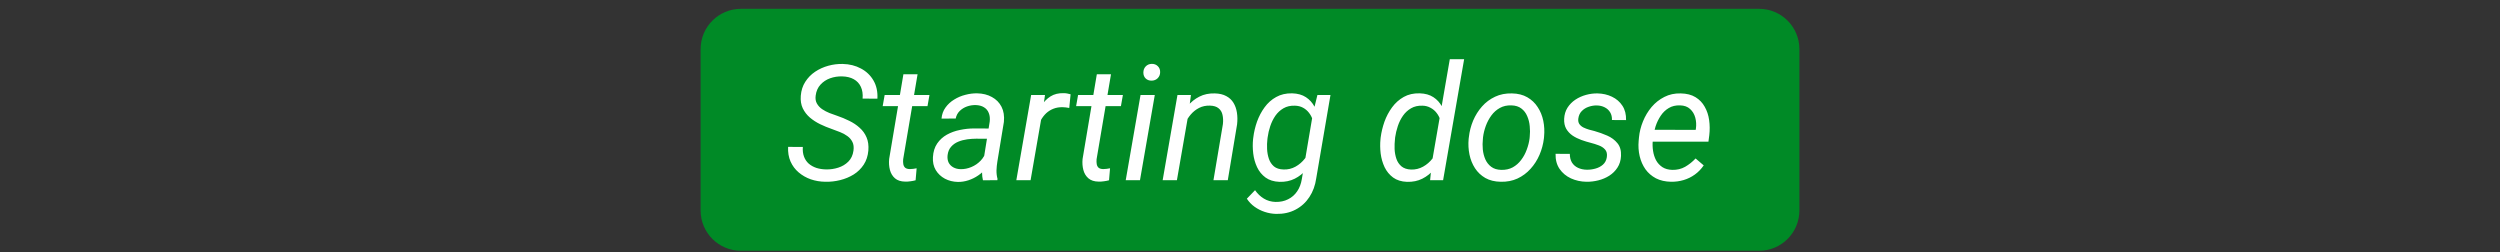 <svg width="248" height="25" viewBox="0 0 248 25" fill="none" xmlns="http://www.w3.org/2000/svg">
<rect x="0" y="0" width="248" height="25" fill="#333333" stroke="none"/>
<path d="M69.5 4.875C69.5 2.666 71.291 0.875 73.5 0.875H174.5C176.709 0.875 178.5 2.666 178.5 4.875V20.875C178.5 23.084 176.709 24.875 174.5 24.875H73.5C71.291 24.875 69.5 23.084 69.5 20.875V4.875Z" fill="#008A26"/>
<path d="M84.664 14.945C84.711 14.602 84.677 14.315 84.562 14.086C84.448 13.852 84.281 13.656 84.062 13.5C83.844 13.338 83.599 13.206 83.328 13.102C83.057 12.992 82.787 12.891 82.516 12.797C82.125 12.662 81.74 12.503 81.359 12.32C80.984 12.138 80.646 11.919 80.344 11.664C80.042 11.404 79.805 11.096 79.633 10.742C79.466 10.388 79.401 9.974 79.438 9.5C79.479 8.974 79.628 8.513 79.883 8.117C80.138 7.716 80.463 7.383 80.859 7.117C81.255 6.852 81.69 6.654 82.164 6.523C82.638 6.393 83.117 6.333 83.602 6.344C84.273 6.359 84.875 6.51 85.406 6.797C85.938 7.078 86.352 7.474 86.648 7.984C86.945 8.495 87.076 9.096 87.039 9.789L85.57 9.781C85.607 9.328 85.549 8.94 85.398 8.617C85.247 8.289 85.013 8.036 84.695 7.859C84.383 7.682 83.997 7.589 83.539 7.578C83.122 7.568 82.724 7.63 82.344 7.766C81.969 7.901 81.651 8.112 81.391 8.398C81.13 8.68 80.971 9.042 80.914 9.484C80.872 9.792 80.914 10.055 81.039 10.273C81.164 10.492 81.336 10.677 81.555 10.828C81.779 10.979 82.021 11.107 82.281 11.211C82.547 11.315 82.799 11.406 83.039 11.484C83.456 11.625 83.857 11.792 84.242 11.984C84.633 12.172 84.977 12.401 85.273 12.672C85.576 12.938 85.805 13.255 85.961 13.625C86.122 13.995 86.182 14.43 86.141 14.93C86.094 15.471 85.94 15.94 85.68 16.336C85.419 16.732 85.086 17.057 84.68 17.312C84.273 17.562 83.828 17.747 83.344 17.867C82.859 17.987 82.372 18.042 81.883 18.031C81.372 18.026 80.888 17.945 80.43 17.789C79.977 17.628 79.576 17.398 79.227 17.102C78.878 16.805 78.609 16.445 78.422 16.023C78.234 15.596 78.154 15.112 78.18 14.57L79.641 14.578C79.615 14.943 79.654 15.263 79.758 15.539C79.862 15.815 80.018 16.047 80.227 16.234C80.44 16.417 80.693 16.557 80.984 16.656C81.276 16.75 81.596 16.799 81.945 16.805C82.357 16.815 82.758 16.758 83.148 16.633C83.544 16.508 83.88 16.307 84.156 16.031C84.432 15.755 84.602 15.393 84.664 14.945ZM92.203 9.422L92.008 10.531H87.562L87.758 9.422H92.203ZM89.617 7.367H91.023L89.594 15.797C89.578 15.979 89.583 16.143 89.609 16.289C89.635 16.435 89.698 16.552 89.797 16.641C89.896 16.724 90.047 16.768 90.25 16.773C90.365 16.773 90.477 16.766 90.586 16.75C90.701 16.729 90.815 16.711 90.93 16.695L90.828 17.883C90.662 17.93 90.49 17.963 90.312 17.984C90.141 18.01 89.969 18.021 89.797 18.016C89.365 18.01 89.026 17.901 88.781 17.688C88.537 17.474 88.37 17.198 88.281 16.859C88.193 16.521 88.167 16.159 88.203 15.773L89.617 7.367ZM97.477 16.43L98.18 12.062C98.216 11.74 98.185 11.456 98.086 11.211C97.992 10.966 97.833 10.776 97.609 10.641C97.391 10.505 97.115 10.432 96.781 10.422C96.49 10.417 96.203 10.463 95.922 10.562C95.646 10.662 95.406 10.81 95.203 11.008C95 11.206 94.867 11.456 94.805 11.758L93.398 11.766C93.435 11.344 93.568 10.977 93.797 10.664C94.026 10.346 94.312 10.083 94.656 9.875C95 9.661 95.37 9.505 95.766 9.406C96.162 9.302 96.547 9.253 96.922 9.258C97.49 9.268 97.982 9.391 98.398 9.625C98.82 9.854 99.138 10.177 99.352 10.594C99.565 11.01 99.643 11.51 99.586 12.094L98.938 16.031C98.891 16.318 98.862 16.607 98.852 16.898C98.846 17.185 98.88 17.466 98.953 17.742L98.938 17.875L97.508 17.883C97.451 17.643 97.422 17.401 97.422 17.156C97.427 16.912 97.445 16.669 97.477 16.43ZM98.344 12.75L98.18 13.766L96.844 13.758C96.562 13.758 96.266 13.779 95.953 13.82C95.641 13.862 95.344 13.94 95.062 14.055C94.781 14.169 94.544 14.336 94.352 14.555C94.159 14.768 94.042 15.047 94 15.391C93.969 15.672 94.003 15.917 94.102 16.125C94.206 16.328 94.362 16.487 94.57 16.602C94.779 16.716 95.021 16.776 95.297 16.781C95.656 16.787 96.01 16.716 96.359 16.57C96.708 16.424 97.013 16.216 97.273 15.945C97.534 15.675 97.713 15.362 97.812 15.008L98.328 15.703C98.229 16.047 98.068 16.365 97.844 16.656C97.62 16.943 97.354 17.19 97.047 17.398C96.745 17.607 96.419 17.768 96.07 17.883C95.721 17.997 95.372 18.052 95.023 18.047C94.549 18.037 94.12 17.93 93.734 17.727C93.354 17.523 93.052 17.24 92.828 16.875C92.609 16.505 92.516 16.076 92.547 15.586C92.578 15.05 92.719 14.599 92.969 14.234C93.219 13.87 93.539 13.578 93.93 13.359C94.326 13.141 94.758 12.984 95.227 12.891C95.695 12.792 96.159 12.742 96.617 12.742L98.344 12.75ZM103.461 10.812L102.234 17.875H100.82L102.289 9.422H103.664L103.461 10.812ZM106.203 9.352L106.07 10.711C105.961 10.69 105.849 10.672 105.734 10.656C105.625 10.641 105.516 10.633 105.406 10.633C105.068 10.628 104.763 10.68 104.492 10.789C104.227 10.893 103.99 11.042 103.781 11.234C103.578 11.427 103.404 11.654 103.258 11.914C103.117 12.175 103.005 12.456 102.922 12.758L102.477 12.992C102.534 12.57 102.628 12.138 102.758 11.695C102.893 11.253 103.078 10.844 103.312 10.469C103.552 10.094 103.852 9.792 104.211 9.562C104.576 9.333 105.013 9.227 105.523 9.242C105.638 9.242 105.75 9.253 105.859 9.273C105.974 9.294 106.089 9.32 106.203 9.352ZM111.391 9.422L111.195 10.531H106.75L106.945 9.422H111.391ZM108.805 7.367H110.211L108.781 15.797C108.766 15.979 108.771 16.143 108.797 16.289C108.823 16.435 108.885 16.552 108.984 16.641C109.083 16.724 109.234 16.768 109.438 16.773C109.552 16.773 109.664 16.766 109.773 16.75C109.888 16.729 110.003 16.711 110.117 16.695L110.016 17.883C109.849 17.93 109.677 17.963 109.5 17.984C109.328 18.01 109.156 18.021 108.984 18.016C108.552 18.01 108.214 17.901 107.969 17.688C107.724 17.474 107.557 17.198 107.469 16.859C107.38 16.521 107.354 16.159 107.391 15.773L108.805 7.367ZM114.555 9.422L113.086 17.875H111.672L113.141 9.422H114.555ZM113.422 7.203C113.422 6.958 113.497 6.755 113.648 6.594C113.805 6.427 114.005 6.341 114.25 6.336C114.495 6.331 114.695 6.406 114.852 6.562C115.013 6.719 115.091 6.917 115.086 7.156C115.086 7.396 115.005 7.596 114.844 7.758C114.688 7.914 114.49 7.995 114.25 8C114.01 8.005 113.812 7.935 113.656 7.789C113.5 7.638 113.422 7.443 113.422 7.203ZM117.891 11.312L116.75 17.875H115.336L116.805 9.422H118.141L117.891 11.312ZM117.234 13.328L116.656 13.312C116.729 12.807 116.862 12.312 117.055 11.828C117.253 11.338 117.51 10.898 117.828 10.508C118.151 10.117 118.534 9.81 118.977 9.586C119.424 9.357 119.935 9.25 120.508 9.266C120.961 9.276 121.339 9.365 121.641 9.531C121.948 9.693 122.188 9.914 122.359 10.195C122.531 10.477 122.646 10.802 122.703 11.172C122.76 11.537 122.766 11.925 122.719 12.336L121.797 17.875H120.375L121.312 12.312C121.349 11.974 121.336 11.669 121.273 11.398C121.216 11.122 121.086 10.904 120.883 10.742C120.685 10.575 120.398 10.487 120.023 10.477C119.628 10.466 119.271 10.542 118.953 10.703C118.635 10.865 118.357 11.086 118.117 11.367C117.883 11.643 117.69 11.953 117.539 12.297C117.393 12.635 117.292 12.979 117.234 13.328ZM130.688 9.422H131.984L130.57 17.688C130.471 18.391 130.245 19.01 129.891 19.547C129.542 20.083 129.083 20.5 128.516 20.797C127.953 21.094 127.31 21.234 126.586 21.219C126.206 21.208 125.833 21.143 125.469 21.023C125.104 20.904 124.768 20.734 124.461 20.516C124.154 20.297 123.896 20.029 123.688 19.711L124.5 18.867C124.745 19.216 125.034 19.492 125.367 19.695C125.706 19.904 126.091 20.016 126.523 20.031C126.997 20.042 127.417 19.953 127.781 19.766C128.151 19.583 128.451 19.32 128.68 18.977C128.914 18.633 129.068 18.229 129.141 17.766L130.25 11.211L130.688 9.422ZM124.305 13.805L124.328 13.633C124.391 13.112 124.513 12.591 124.695 12.07C124.883 11.55 125.133 11.075 125.445 10.648C125.758 10.216 126.141 9.875 126.594 9.625C127.047 9.37 127.576 9.247 128.18 9.258C128.727 9.273 129.182 9.401 129.547 9.641C129.911 9.88 130.198 10.198 130.406 10.594C130.62 10.984 130.763 11.414 130.836 11.883C130.914 12.352 130.938 12.823 130.906 13.297L130.82 14.016C130.732 14.521 130.586 15.016 130.383 15.5C130.18 15.984 129.917 16.422 129.594 16.812C129.271 17.198 128.885 17.503 128.438 17.727C127.995 17.951 127.49 18.055 126.922 18.039C126.365 18.018 125.904 17.875 125.539 17.609C125.18 17.344 124.901 17.003 124.703 16.586C124.505 16.164 124.378 15.711 124.32 15.227C124.263 14.737 124.258 14.263 124.305 13.805ZM125.75 13.625L125.727 13.797C125.69 14.109 125.68 14.438 125.695 14.781C125.711 15.125 125.771 15.45 125.875 15.758C125.979 16.06 126.146 16.31 126.375 16.508C126.609 16.701 126.927 16.802 127.328 16.812C127.755 16.828 128.151 16.734 128.516 16.531C128.88 16.328 129.193 16.057 129.453 15.719C129.714 15.38 129.901 15.013 130.016 14.617L130.32 12.719C130.336 12.432 130.302 12.156 130.219 11.891C130.135 11.625 130.01 11.388 129.844 11.18C129.682 10.971 129.484 10.805 129.25 10.68C129.016 10.555 128.75 10.49 128.453 10.484C128.016 10.469 127.638 10.555 127.32 10.742C127.003 10.925 126.734 11.172 126.516 11.484C126.302 11.797 126.133 12.141 126.008 12.516C125.883 12.891 125.797 13.26 125.75 13.625ZM142.039 16.148L143.82 5.875H145.242L143.156 17.875H141.867L142.039 16.148ZM136.945 13.805L136.961 13.641C137.029 13.12 137.154 12.599 137.336 12.078C137.523 11.557 137.776 11.081 138.094 10.648C138.411 10.216 138.797 9.872 139.25 9.617C139.703 9.362 140.232 9.242 140.836 9.258C141.378 9.273 141.831 9.401 142.195 9.641C142.56 9.88 142.846 10.198 143.055 10.594C143.268 10.984 143.411 11.414 143.484 11.883C143.562 12.352 143.586 12.823 143.555 13.297L143.469 14.016C143.38 14.521 143.234 15.016 143.031 15.5C142.828 15.984 142.565 16.422 142.242 16.812C141.924 17.198 141.542 17.503 141.094 17.727C140.651 17.951 140.143 18.055 139.57 18.039C139.018 18.018 138.56 17.875 138.195 17.609C137.836 17.344 137.555 17.003 137.352 16.586C137.154 16.164 137.023 15.711 136.961 15.227C136.904 14.737 136.898 14.263 136.945 13.805ZM138.398 13.625L138.383 13.789C138.346 14.102 138.333 14.432 138.344 14.781C138.359 15.125 138.419 15.45 138.523 15.758C138.628 16.06 138.797 16.31 139.031 16.508C139.266 16.701 139.583 16.805 139.984 16.82C140.411 16.831 140.807 16.734 141.172 16.531C141.536 16.328 141.849 16.057 142.109 15.719C142.37 15.38 142.557 15.013 142.672 14.617L142.977 12.719C142.992 12.432 142.958 12.159 142.875 11.898C142.792 11.633 142.667 11.396 142.5 11.188C142.339 10.979 142.138 10.812 141.898 10.688C141.664 10.557 141.401 10.49 141.109 10.484C140.672 10.469 140.294 10.555 139.977 10.742C139.659 10.925 139.391 11.172 139.172 11.484C138.958 11.792 138.789 12.133 138.664 12.508C138.539 12.883 138.451 13.255 138.398 13.625ZM145.688 13.789L145.711 13.609C145.773 13.042 145.914 12.495 146.133 11.969C146.357 11.443 146.651 10.974 147.016 10.562C147.38 10.151 147.812 9.828 148.312 9.594C148.812 9.359 149.37 9.25 149.984 9.266C150.578 9.276 151.086 9.404 151.508 9.648C151.935 9.893 152.279 10.219 152.539 10.625C152.805 11.026 152.99 11.479 153.094 11.984C153.198 12.49 153.224 13.01 153.172 13.547L153.156 13.727C153.089 14.294 152.943 14.838 152.719 15.359C152.495 15.88 152.198 16.344 151.828 16.75C151.464 17.156 151.031 17.477 150.531 17.711C150.031 17.94 149.477 18.047 148.867 18.031C148.279 18.021 147.771 17.896 147.344 17.656C146.922 17.412 146.581 17.088 146.32 16.688C146.06 16.287 145.878 15.836 145.773 15.336C145.669 14.836 145.641 14.32 145.688 13.789ZM147.117 13.609L147.102 13.797C147.065 14.125 147.062 14.466 147.094 14.82C147.13 15.175 147.214 15.503 147.344 15.805C147.479 16.107 147.674 16.354 147.93 16.547C148.185 16.74 148.516 16.841 148.922 16.852C149.354 16.862 149.734 16.779 150.062 16.602C150.391 16.419 150.669 16.174 150.898 15.867C151.133 15.56 151.318 15.219 151.453 14.844C151.594 14.469 151.688 14.096 151.734 13.727L151.75 13.547C151.786 13.219 151.786 12.878 151.75 12.523C151.719 12.164 151.635 11.831 151.5 11.523C151.37 11.211 151.177 10.958 150.922 10.766C150.667 10.568 150.336 10.463 149.93 10.453C149.497 10.438 149.115 10.523 148.781 10.711C148.453 10.893 148.174 11.141 147.945 11.453C147.716 11.766 147.531 12.112 147.391 12.492C147.255 12.867 147.164 13.24 147.117 13.609ZM159.398 15.586C159.445 15.263 159.385 15.01 159.219 14.828C159.057 14.646 158.844 14.508 158.578 14.414C158.318 14.315 158.062 14.234 157.812 14.172C157.5 14.094 157.185 13.997 156.867 13.883C156.549 13.768 156.258 13.622 155.992 13.445C155.732 13.263 155.523 13.039 155.367 12.773C155.216 12.503 155.148 12.175 155.164 11.789C155.185 11.372 155.294 11.005 155.492 10.688C155.695 10.37 155.956 10.104 156.273 9.891C156.596 9.677 156.948 9.518 157.328 9.414C157.708 9.31 158.086 9.26 158.461 9.266C158.992 9.276 159.474 9.385 159.906 9.594C160.344 9.802 160.69 10.102 160.945 10.492C161.201 10.883 161.32 11.357 161.305 11.914L159.906 11.906C159.917 11.609 159.857 11.354 159.727 11.141C159.596 10.927 159.417 10.763 159.188 10.648C158.958 10.529 158.698 10.466 158.406 10.461C158.13 10.456 157.859 10.5 157.594 10.594C157.328 10.682 157.102 10.823 156.914 11.016C156.727 11.203 156.612 11.448 156.57 11.75C156.539 11.974 156.573 12.159 156.672 12.305C156.771 12.445 156.906 12.56 157.078 12.648C157.255 12.732 157.44 12.802 157.633 12.859C157.831 12.912 158.01 12.958 158.172 13C158.599 13.12 159.021 13.271 159.438 13.453C159.854 13.635 160.193 13.888 160.453 14.211C160.714 14.529 160.831 14.948 160.805 15.469C160.784 15.912 160.667 16.297 160.453 16.625C160.245 16.948 159.974 17.216 159.641 17.43C159.312 17.638 158.951 17.792 158.555 17.891C158.159 17.99 157.763 18.037 157.367 18.031C156.82 18.021 156.31 17.909 155.836 17.695C155.367 17.477 154.992 17.164 154.711 16.758C154.43 16.346 154.297 15.846 154.312 15.258L155.727 15.266C155.727 15.604 155.797 15.891 155.938 16.125C156.083 16.354 156.284 16.529 156.539 16.648C156.794 16.768 157.086 16.831 157.414 16.836C157.69 16.841 157.971 16.805 158.258 16.727C158.549 16.648 158.799 16.518 159.008 16.336C159.221 16.148 159.352 15.898 159.398 15.586ZM165.773 18.031C165.195 18.021 164.693 17.906 164.266 17.688C163.844 17.463 163.497 17.164 163.227 16.789C162.961 16.409 162.771 15.977 162.656 15.492C162.542 15.008 162.508 14.5 162.555 13.969L162.586 13.633C162.638 13.091 162.771 12.56 162.984 12.039C163.198 11.513 163.482 11.039 163.836 10.617C164.195 10.195 164.617 9.862 165.102 9.617C165.591 9.367 166.133 9.25 166.727 9.266C167.315 9.276 167.805 9.401 168.195 9.641C168.586 9.88 168.891 10.198 169.109 10.594C169.333 10.984 169.479 11.425 169.547 11.914C169.615 12.398 169.62 12.896 169.562 13.406L169.477 14.055H163.344L163.531 12.875L168.211 12.883L168.234 12.758C168.286 12.383 168.266 12.021 168.172 11.672C168.078 11.323 167.906 11.037 167.656 10.812C167.411 10.583 167.081 10.463 166.664 10.453C166.232 10.438 165.857 10.526 165.539 10.719C165.221 10.906 164.956 11.162 164.742 11.484C164.529 11.802 164.359 12.151 164.234 12.531C164.115 12.906 164.031 13.273 163.984 13.633L163.953 13.961C163.922 14.294 163.932 14.63 163.984 14.969C164.036 15.307 164.135 15.617 164.281 15.898C164.432 16.174 164.641 16.401 164.906 16.578C165.172 16.75 165.5 16.841 165.891 16.852C166.365 16.862 166.789 16.76 167.164 16.547C167.544 16.328 167.891 16.052 168.203 15.719L169.008 16.406C168.763 16.766 168.471 17.068 168.133 17.312C167.794 17.557 167.424 17.74 167.023 17.859C166.622 17.979 166.206 18.037 165.773 18.031Z" fill="white"/>
</svg>

